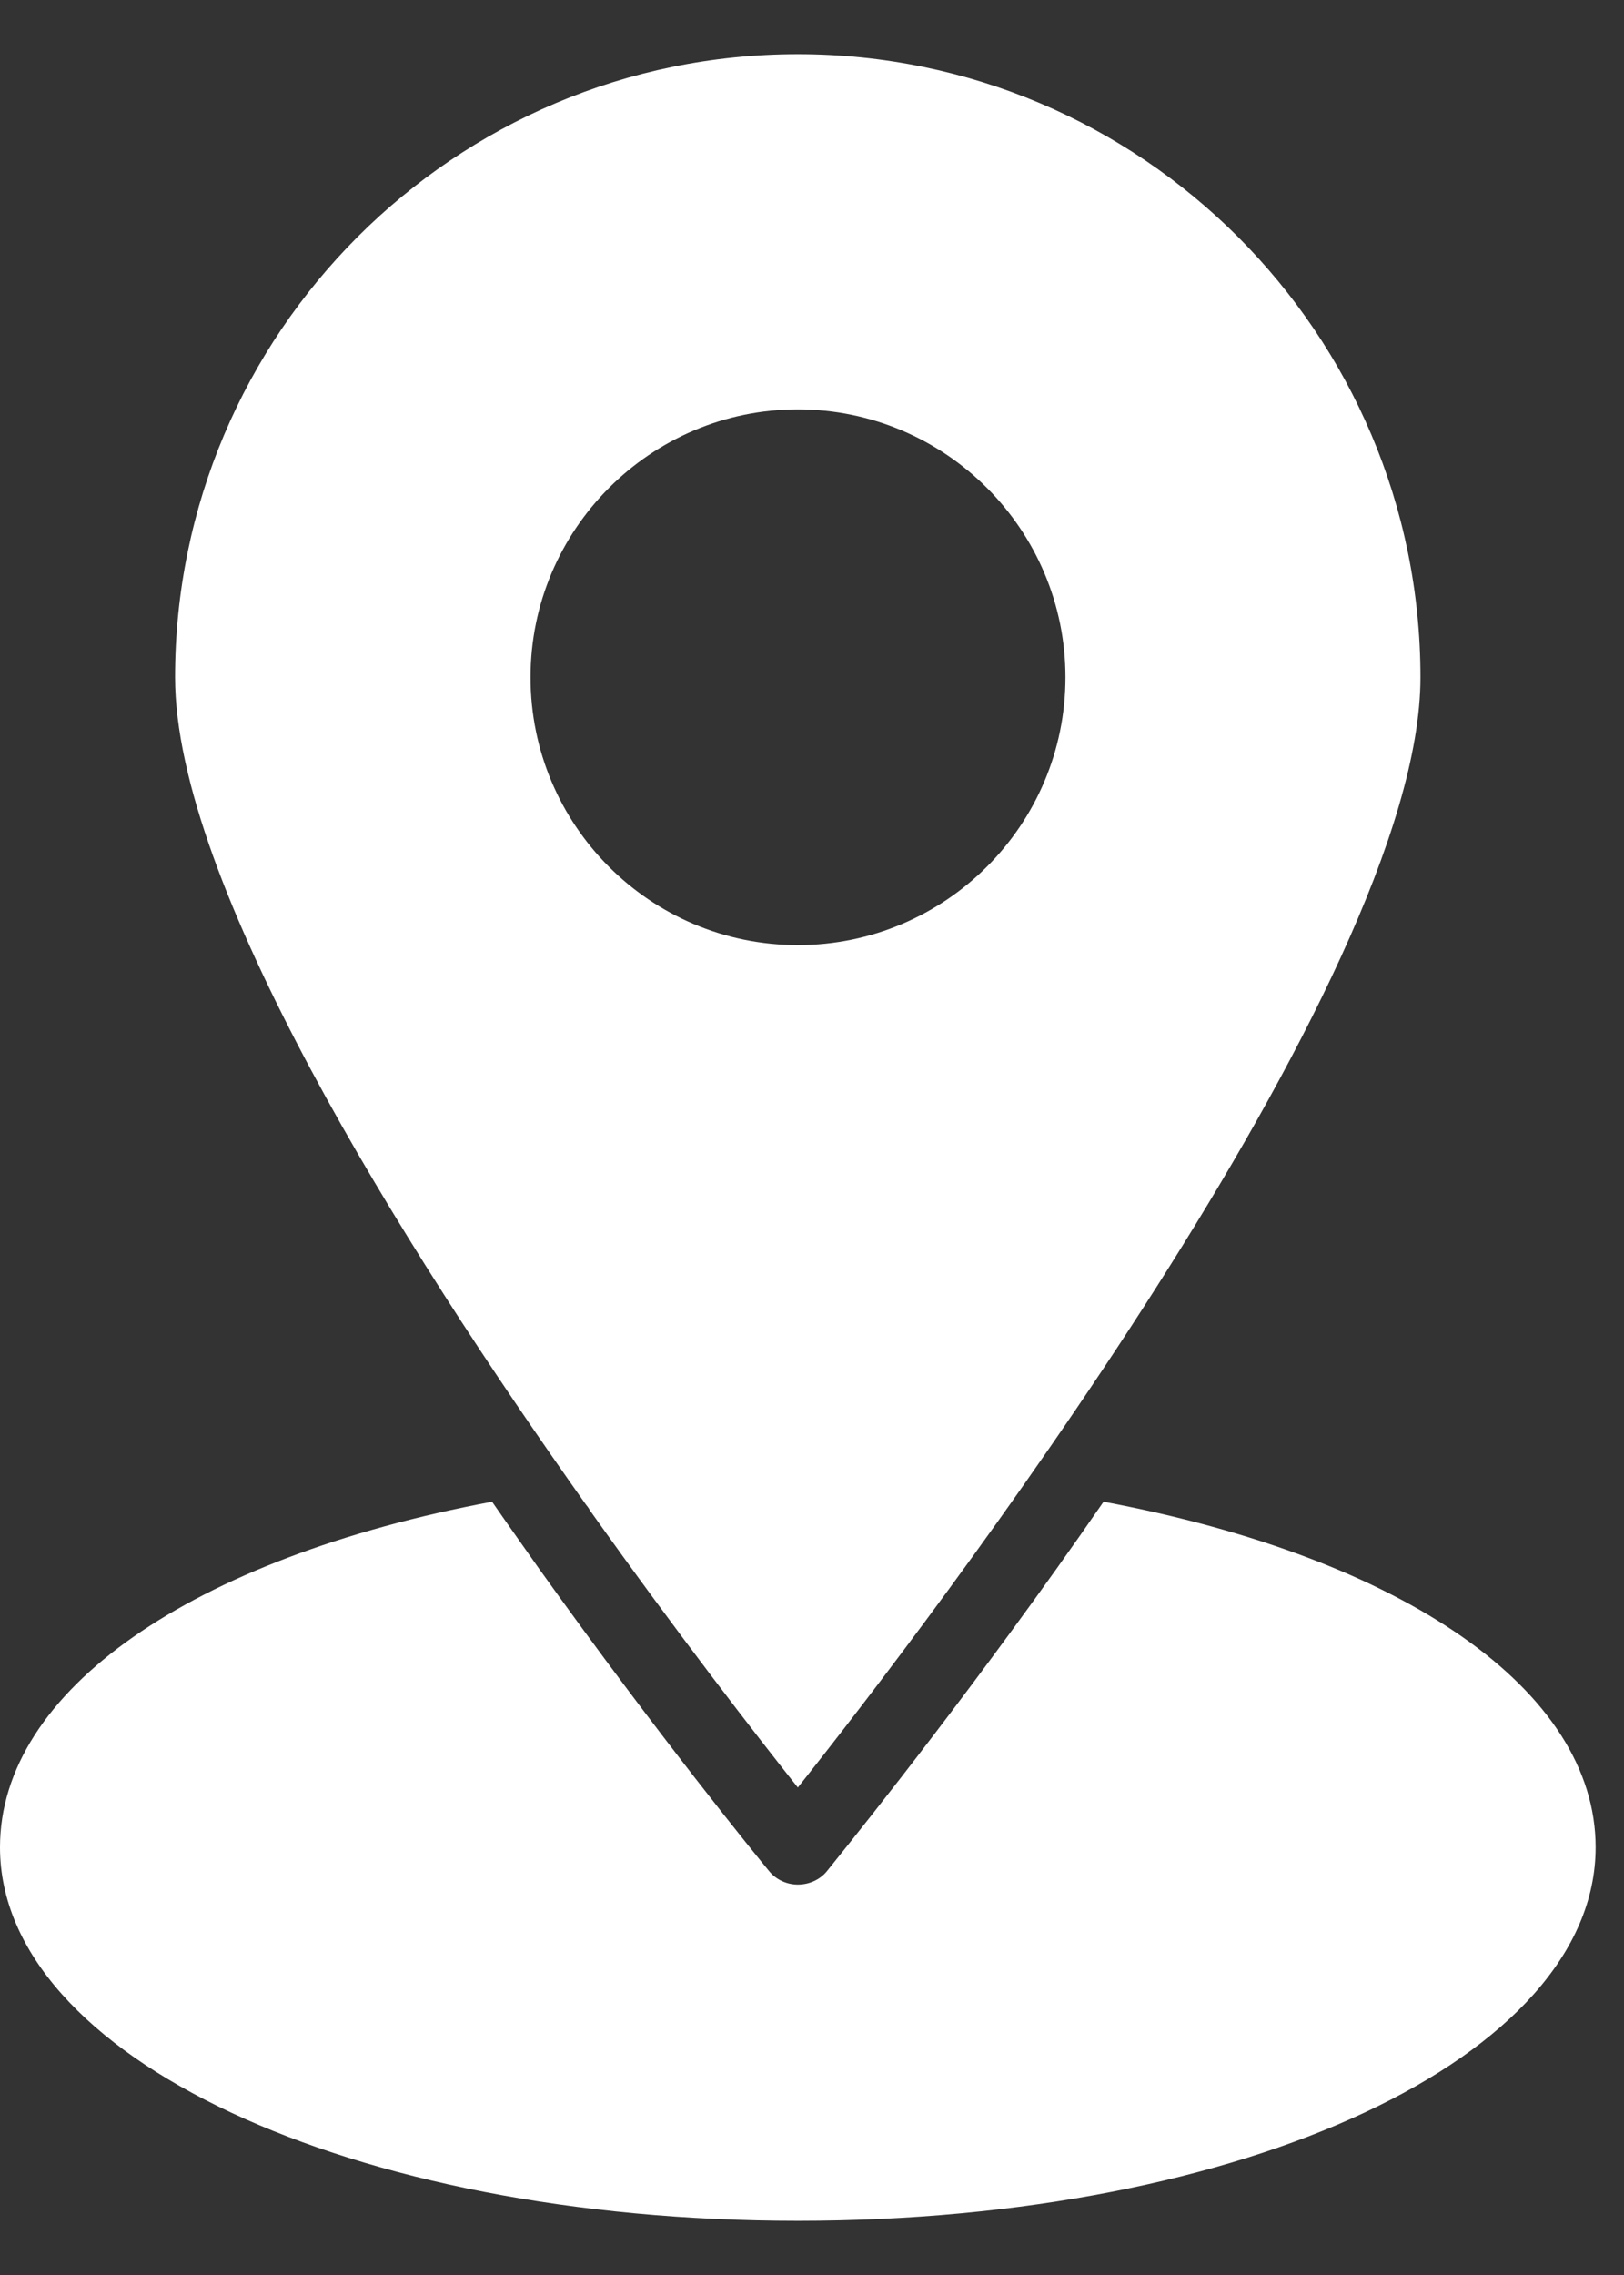 <svg width="15" height="21" viewBox="0 0 15 21" fill="none" xmlns="http://www.w3.org/2000/svg">
<rect x="0" y="0" width="15" height="21" fill="#333333" stroke="none"/>
<path d="M5.448 13.941C6.265 15.09 6.993 16.027 7.369 16.5C8.538 15.031 13.12 9.062 13.12 6.252C13.12 3.079 10.541 0.5 7.369 0.5C4.197 0.5 1.617 3.079 1.617 6.252C1.617 8.145 3.696 11.469 5.41 13.886C5.424 13.903 5.438 13.921 5.448 13.941ZM7.369 3.779C8.734 3.779 9.841 4.89 9.841 6.252C9.841 7.614 8.734 8.724 7.369 8.724C6.003 8.724 4.9 7.614 4.9 6.252C4.9 4.89 6.007 3.779 7.369 3.779Z" fill="white"/>
<path d="M0 17.052C0 18.986 3.238 20.5 7.369 20.5C11.5 20.5 14.738 18.986 14.738 17.052C14.738 15.607 12.973 14.383 10.193 13.862C10.045 14.076 9.9 14.283 9.755 14.486C8.652 16.028 7.731 17.155 7.638 17.272C7.573 17.352 7.473 17.396 7.369 17.396C7.269 17.396 7.169 17.352 7.104 17.272C7.007 17.155 6.086 16.028 4.983 14.486C4.841 14.283 4.693 14.076 4.545 13.862C1.766 14.383 0 15.607 0 17.052Z" fill="white"/>
</svg>
